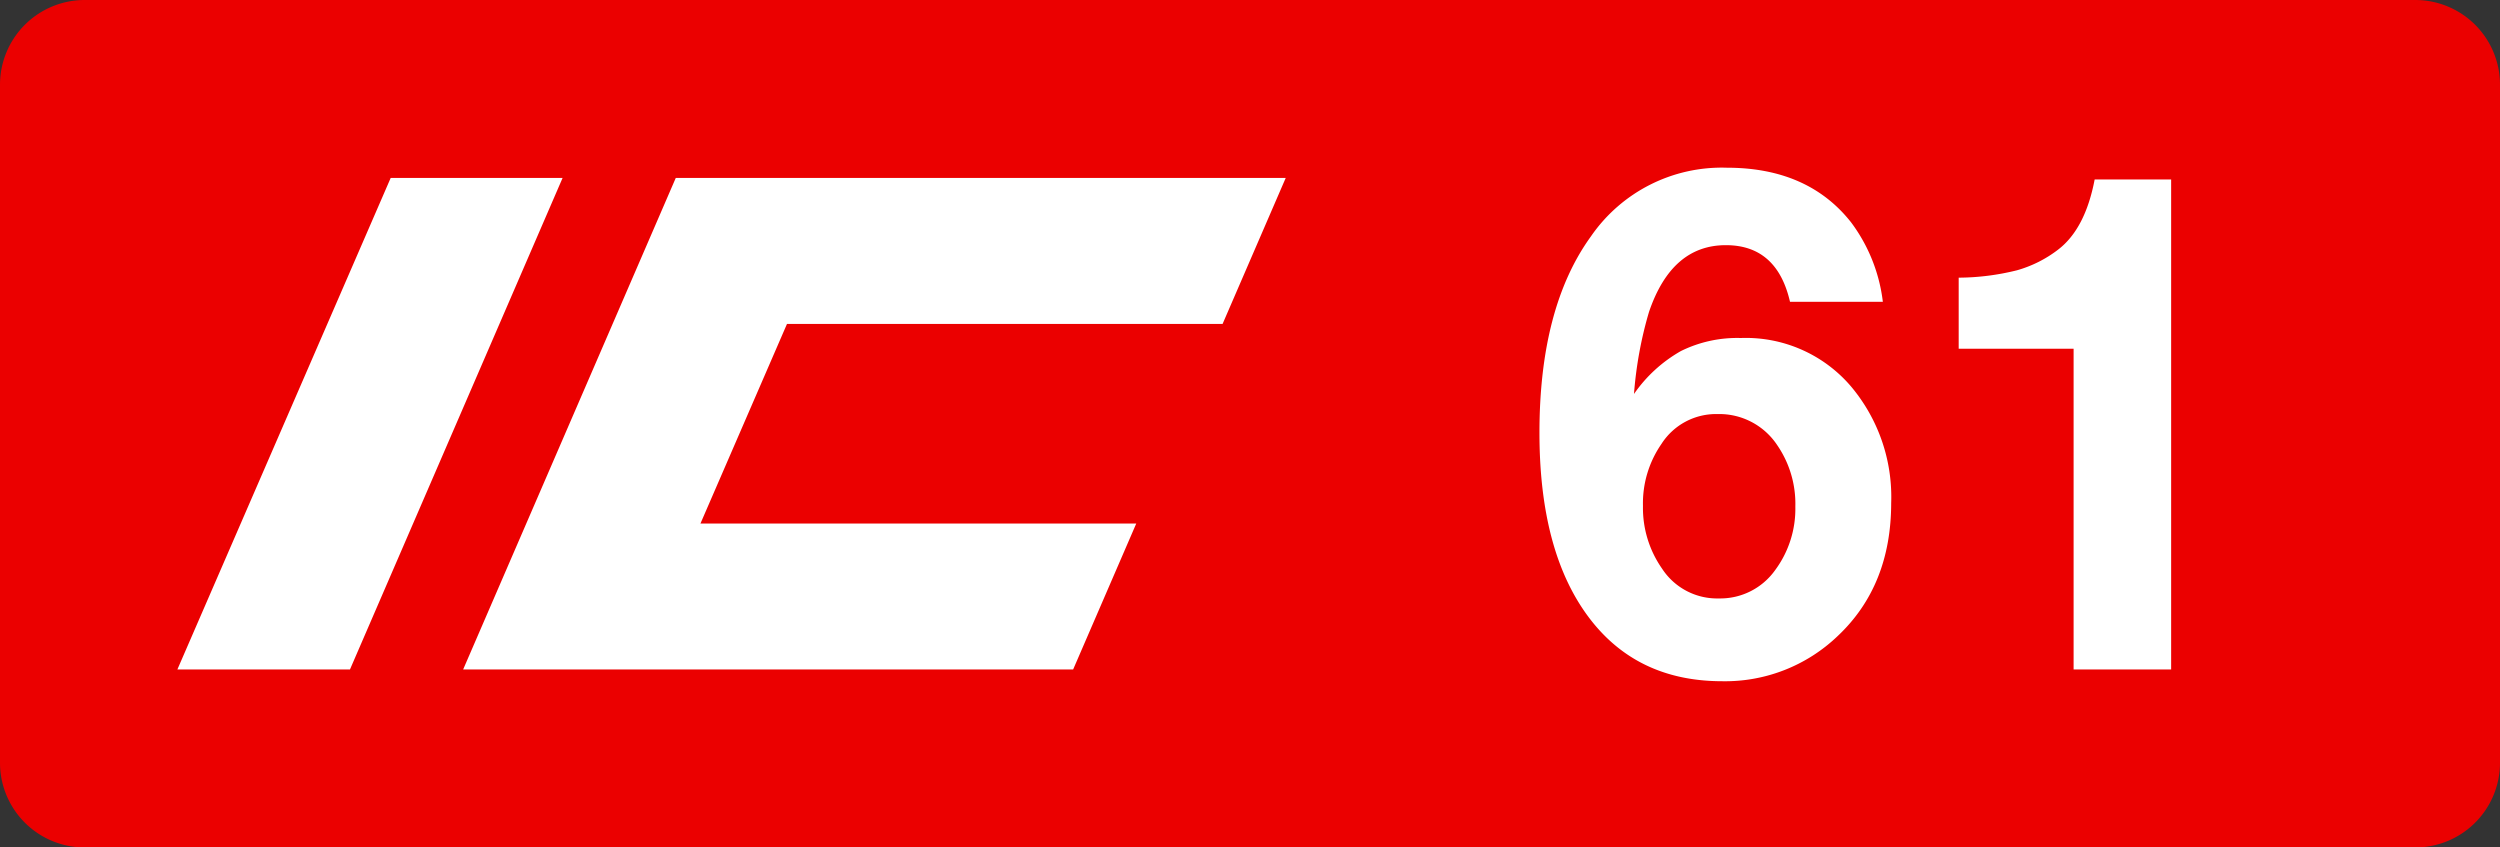 <svg class="color-immutable" xmlns="http://www.w3.org/2000/svg" width="59" height="20" fill="none" viewBox="0 0 59 20"><rect x="0" y="0" width="59" height="20" fill="#333333" stroke="none"/><path fill="#EB0000" fill-rule="evenodd" d="M2 0a2 2 0 0 0-2 2v16a2 2 0 0 0 2 2h55a2 2 0 0 0 2-2V2a2 2 0 0 0-2-2z" clip-rule="evenodd"/><path fill="#fff" fill-rule="evenodd" d="M42.244 7.122h2.191a3.9 3.9 0 0 0-.749-1.874q-1.017-1.29-2.932-1.29a3.75 3.75 0 0 0-3.209 1.622q-1.214 1.677-1.214 4.635 0 2.769 1.135 4.315t3.177 1.547a3.84 3.84 0 0 0 2.728-1.068q1.26-1.187 1.261-3.14a4.05 4.05 0 0 0-.938-2.737 3.26 3.26 0 0 0-2.61-1.155 3 3 0 0 0-1.415.308c-.44.25-.819.596-1.107 1.013.05-.657.168-1.307.355-1.938q.536-1.574 1.813-1.574 1.206 0 1.514 1.336m-3.028 3.346a1.53 1.53 0 0 1 1.317-.696 1.64 1.64 0 0 1 1.411.736c.291.425.44.932.426 1.448a2.43 2.43 0 0 1-.473 1.494 1.59 1.59 0 0 1-1.333.673 1.55 1.55 0 0 1-1.34-.704 2.5 2.5 0 0 1-.45-1.48 2.46 2.46 0 0 1 .442-1.47" clip-rule="evenodd"/><path fill="#fff" d="M51.239 4.235V15.8h-2.302V8.23h-2.712V6.553a5.8 5.8 0 0 0 1.375-.174c.353-.1.684-.266.974-.49q.639-.491.86-1.654zM9.22 4.2h4.057L8.259 15.8H4.186zM15.948 4.2h14.395l-1.49 3.445h-10.28l-2.042 4.71h10.285l-1.49 3.445H10.93z"/></svg>